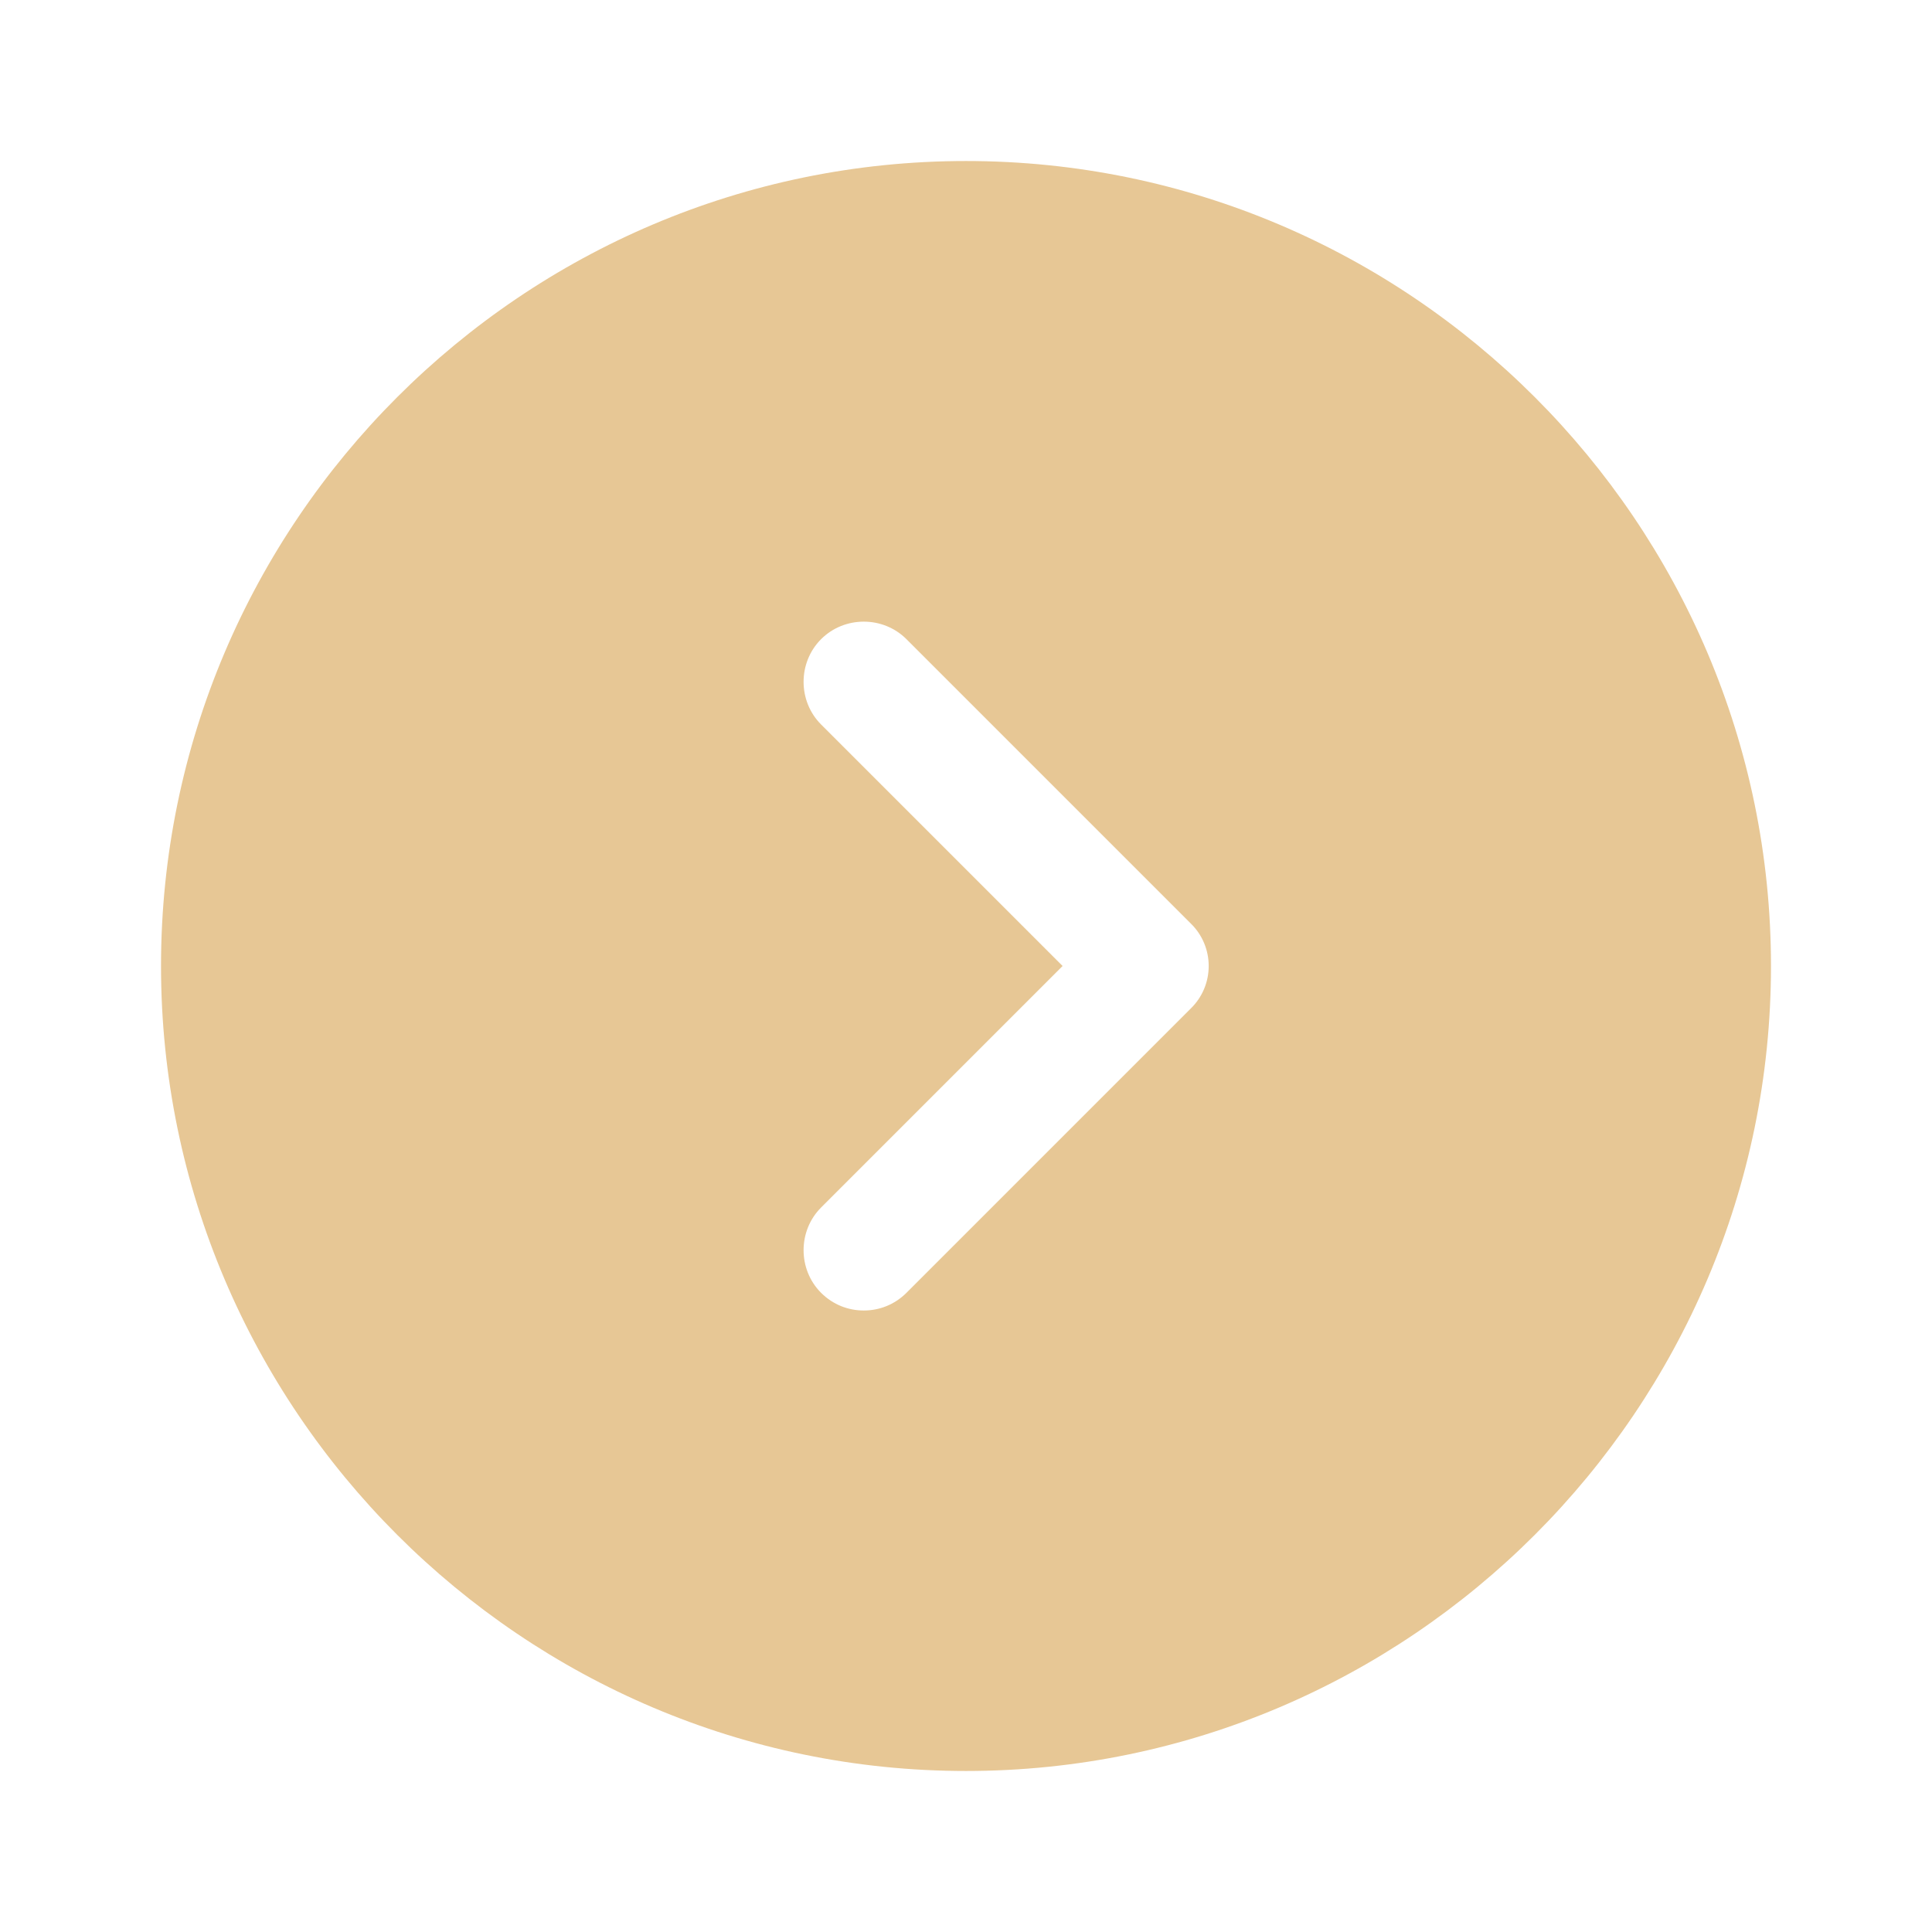 <?xml version="1.0" encoding="UTF-8"?> <svg xmlns="http://www.w3.org/2000/svg" width="35" height="35" viewBox="0 0 35 35" fill="none"><path d="M17.5 2.917C9.465 2.917 2.917 9.464 2.917 17.5C2.917 25.535 9.465 32.083 17.5 32.083C25.535 32.083 32.083 25.535 32.083 17.5C32.083 9.464 25.535 2.917 17.5 2.917ZM21.569 18.273L16.421 23.421C16.202 23.639 15.925 23.741 15.648 23.741C15.371 23.741 15.094 23.639 14.875 23.421C14.452 22.998 14.452 22.298 14.875 21.875L19.25 17.5L14.875 13.125C14.452 12.702 14.452 12.002 14.875 11.579C15.298 11.156 15.998 11.156 16.421 11.579L21.569 16.727C22.006 17.15 22.006 17.85 21.569 18.273Z" fill="#E7C795"></path></svg> 